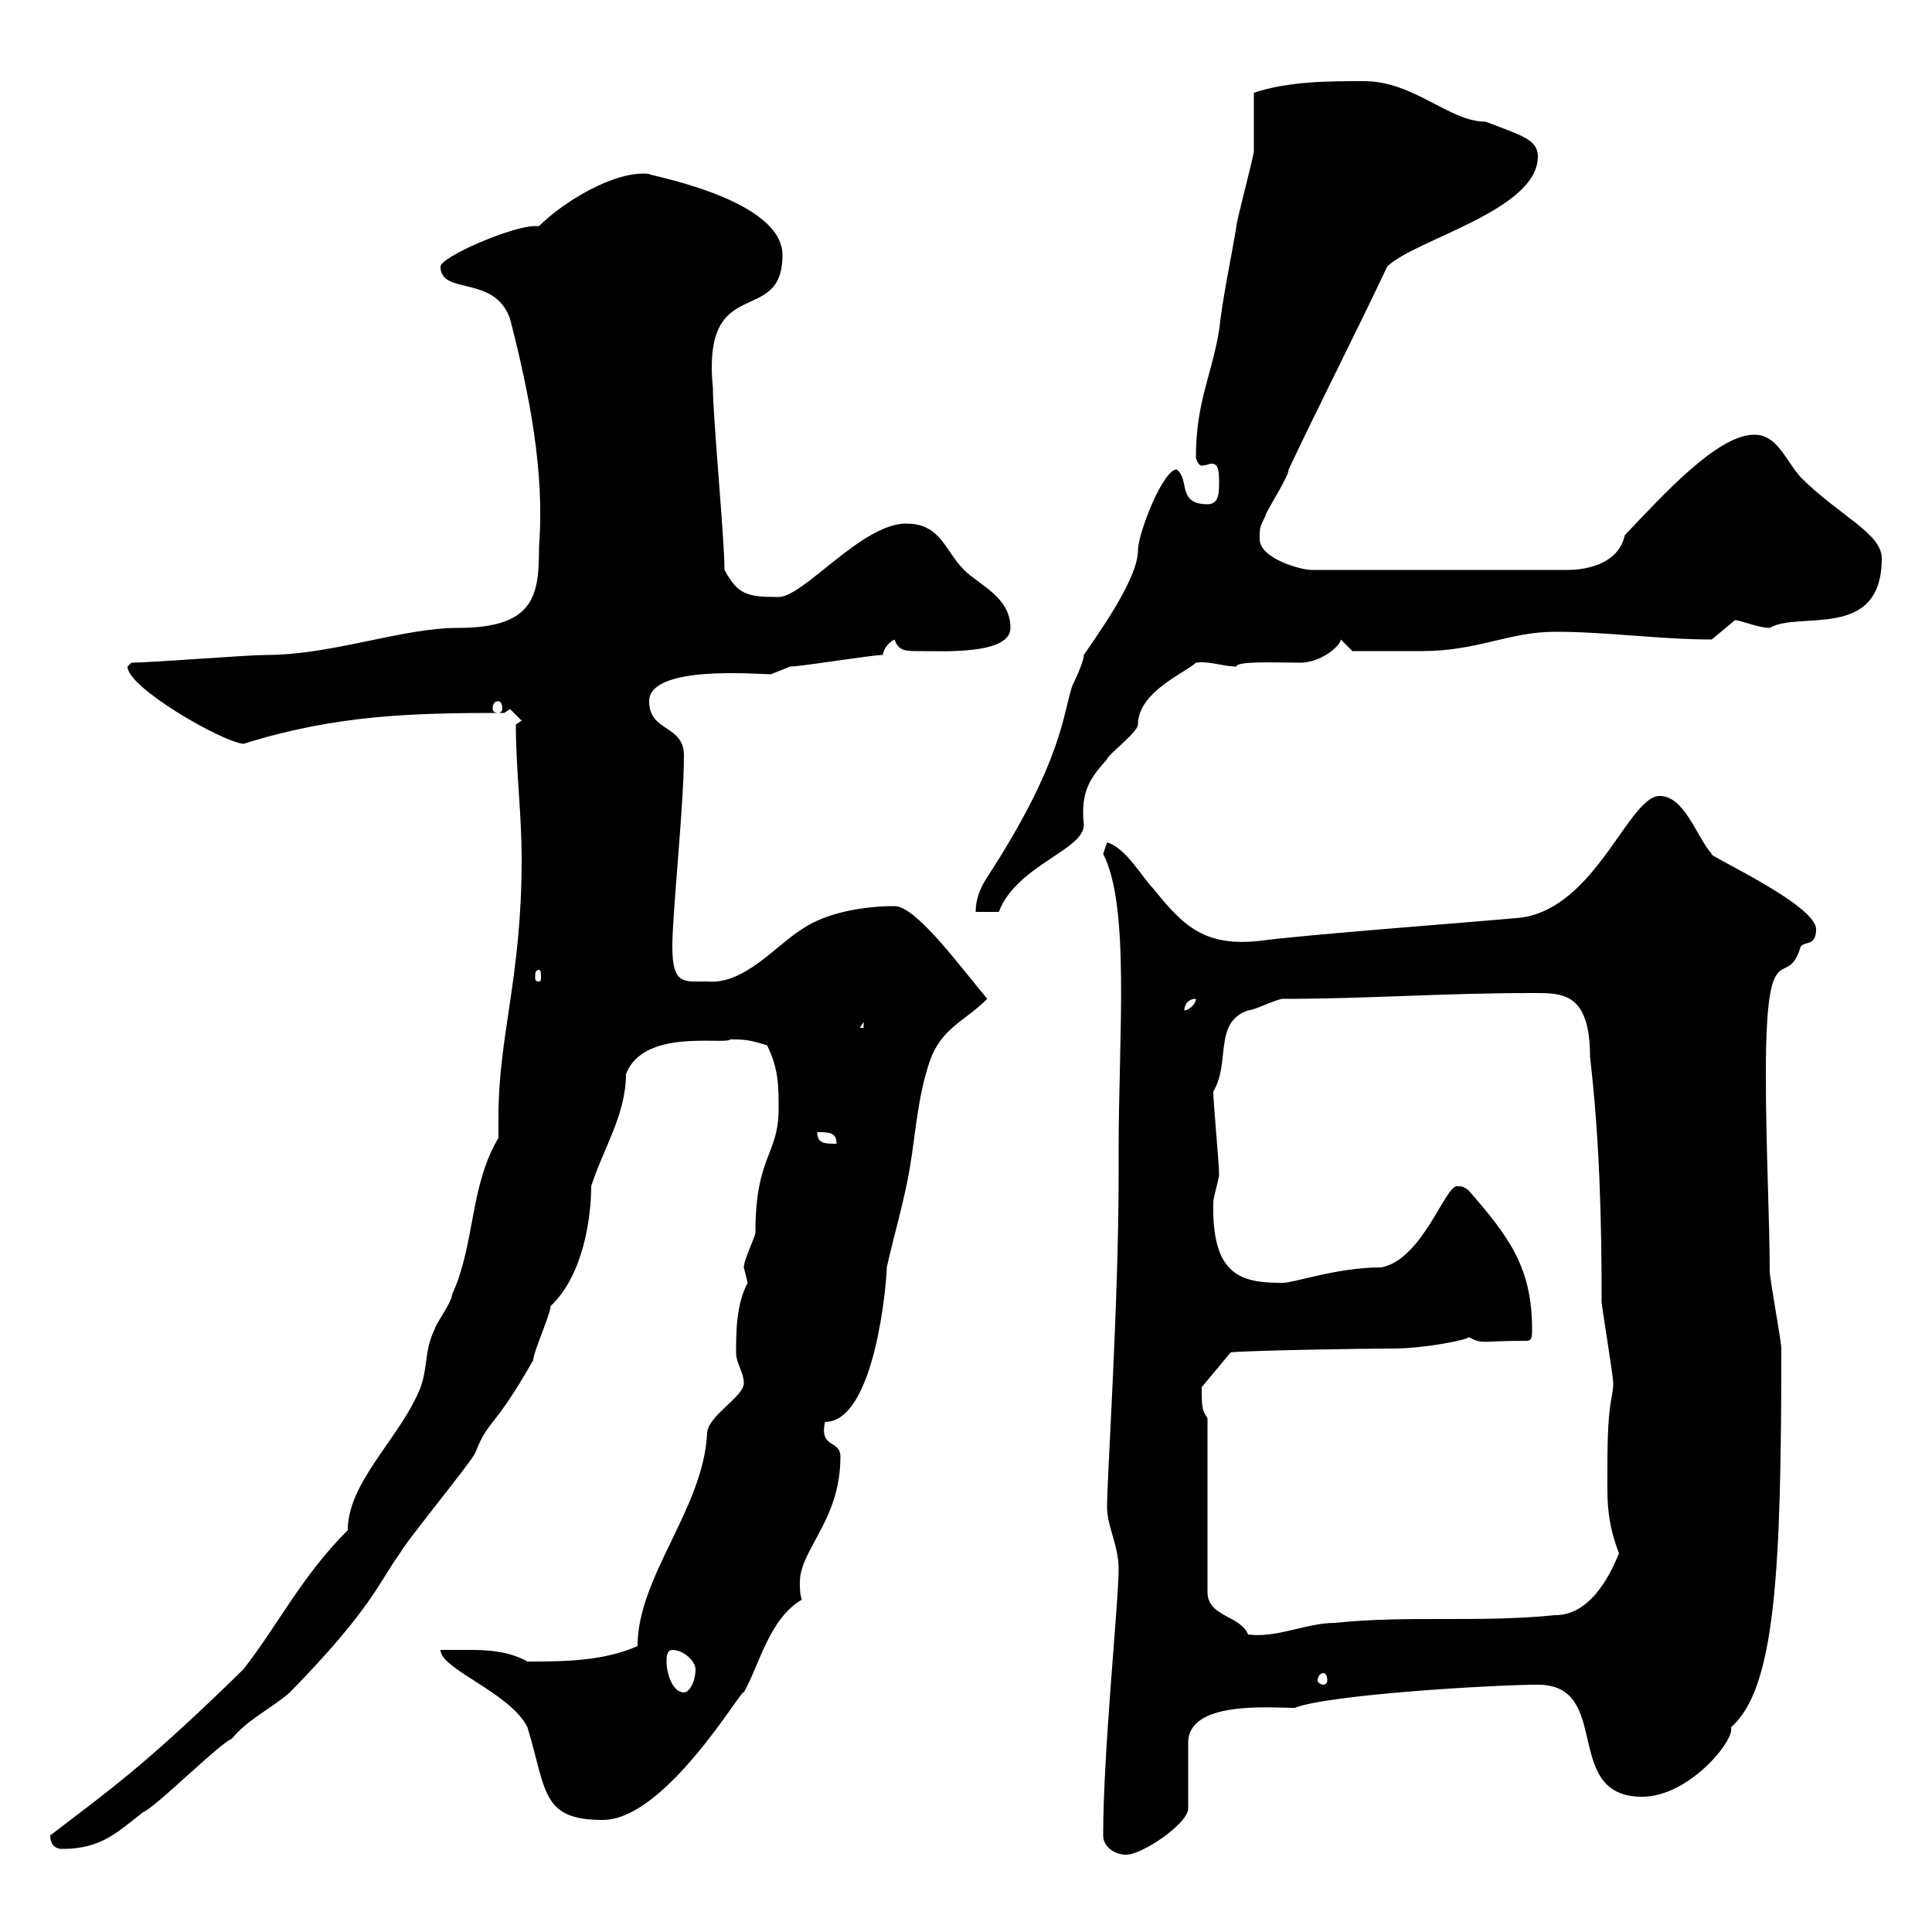 <svg xmlns="http://www.w3.org/2000/svg" xmlns:xlink="http://www.w3.org/1999/xlink" width="300" height="300"><path d="M171.30 285C171.30 286.80 173.10 288 174.90 288C177.30 288 184.50 283.20 184.50 280.80L184.50 270.60C184.50 264 197.40 265.20 201 265.20C206.40 263.10 232.20 261.60 238.80 261.60C250.50 261.60 242.40 279 255 279C262.20 279 269.40 270.30 268.80 268.20C275.70 262.20 276.60 243.90 276.60 209.40C276.60 208.20 274.80 198.60 274.80 197.40C274.80 189.60 274.20 178.20 274.20 166.80C274.20 144 277.50 154.20 279.60 147C280.20 146.10 282 147 282 144.30C282 140.40 264.60 132.60 265.80 132.60C263.40 129.90 261.60 123.60 257.70 123.60C252.90 123.60 247.80 141 236.10 142.50C229.80 143.10 201.90 145.20 195.60 146.10C187.20 147 183.90 144 179.10 138C177.30 136.20 174.90 131.70 171.90 130.80C171.90 130.80 171.30 132.60 171.30 132.60C175.50 140.70 173.70 160.80 173.70 178.80L173.70 182.40C173.70 202.50 171.90 229.50 171.90 234C171.90 237 173.70 240 173.70 243.60C173.70 249 171.30 271.80 171.30 285ZM7.80 285C7.80 286.80 9 287.10 9.60 287.10C15.60 287.10 18 284.70 22.20 281.40C24 280.80 34.20 270.60 36 270C38.40 267 42.30 265.20 45 262.80C57.90 249.60 58.80 245.70 62.10 241.20C63 239.40 72.90 227.40 73.80 225.60C75.90 220.20 76.50 222.30 82.80 211.20C82.80 210 85.50 204 85.50 202.80C90.60 198 91.80 189 91.80 184.20C93.60 178.50 97.20 173.10 97.20 166.80C99.90 159.60 112.50 162.30 113.40 161.40C115.50 161.40 116.10 161.40 119.10 162.30C120.90 165.90 120.90 168.60 120.90 172.20C120.90 179.40 117.30 179.40 117.30 191.40C117.30 192 115.50 195.60 115.50 196.80C115.50 196.80 116.10 199.20 116.10 199.20C114.30 202.50 114.30 207 114.30 210C114.30 211.80 115.50 213 115.50 214.80C115.50 216.90 109.80 219.90 109.80 222.60C109.20 234.30 99 244.80 99 255.60C93.60 258 87.30 258 81.90 258C79.20 256.50 76.20 256.20 73.20 256.20C71.40 256.20 70.20 256.20 68.40 256.20C68.40 259.20 79.20 262.80 81.90 268.20C84.90 278.10 84 282.60 93.60 282.60C103.50 282.60 115.50 261.60 115.50 262.80C117.90 258.60 119.40 251.40 124.50 248.40C124.20 247.50 124.20 246.60 124.20 245.70C124.20 240.60 130.50 236.10 130.50 226.20C130.50 223.50 127.20 225 128.10 220.80C135.90 220.80 137.70 198.90 137.70 196.80C138.90 191.40 140.40 186.60 141.30 181.20C142.20 175.80 142.50 170.40 144.30 165C146.10 159.60 149.70 158.70 153.30 155.10C148.80 149.70 142.20 140.70 138.90 140.70C134.40 140.70 128.40 141.60 124.50 144.30C120.60 146.70 115.50 153 109.80 152.40C106.20 152.40 104.40 153 104.40 147C104.40 141.60 106.20 125.10 106.20 117.30C106.20 112.50 100.80 113.70 100.80 108.90C100.80 103.20 117.60 104.70 119.70 104.70C119.70 104.70 122.70 103.50 122.70 103.50C124.50 103.50 135.30 101.70 137.10 101.70C137.10 101.10 137.70 99.90 138.90 99.30C139.50 101.10 140.70 101.10 142.50 101.10C146.40 101.10 156.90 101.70 156.90 97.50C156.90 92.70 152.10 90.90 149.70 88.50C146.70 85.50 146.10 81.30 140.70 81.30C133.80 81.30 124.80 92.70 120.90 92.70C116.10 92.70 114.60 92.40 112.50 88.50C112.50 83.70 110.70 64.80 110.70 60.30C108.90 42 121.50 51 121.50 39.60C121.50 30.60 99.30 27 100.80 27C95.40 26.40 87.30 31.50 83.70 35.10C83.40 35.10 83.40 35.10 83.10 35.10C79.50 35.10 68.40 39.90 68.40 41.40C68.40 45.90 76.80 42.60 79.20 49.50C82.20 61.20 84.60 73.20 83.70 84.90C83.70 92.40 83.10 97.50 71.10 97.50C62.40 97.50 51.60 101.70 41.40 101.70C38.40 101.70 23.40 102.90 20.40 102.90C20.40 102.90 19.80 103.50 19.80 103.50C19.80 106.80 34.50 115.20 37.80 115.50C52.20 111 63.90 110.70 78.30 110.70L79.20 110.10L81 111.90C81 111.90 80.10 112.50 80.10 112.50C80.10 119.70 81 126 81 133.50C81 151.80 77.40 160.80 77.40 173.40C77.40 174.60 77.40 175.50 77.40 176.70C72.90 184.20 73.80 193.20 70.20 201C70.20 202.20 67.50 205.80 67.50 206.40C65.70 210 66.60 213 64.80 216.60C61.50 223.80 54 230.40 54 237.60C46.80 244.80 43.20 252.30 37.80 259.20C22.50 274.20 16.80 278.10 7.80 285ZM103.50 258C103.50 257.40 103.50 256.20 104.40 256.20C106.20 256.20 108 258 108 259.20C108 261 107.10 262.80 106.20 262.80C104.40 262.80 103.50 259.80 103.50 258ZM205.50 259.80C205.80 259.80 206.10 260.10 206.10 261C206.10 261.30 205.80 261.60 205.50 261.60C205.20 261.60 204.60 261.30 204.60 261C204.60 260.10 205.20 259.80 205.50 259.80ZM187.50 220.20C186.60 219 186.60 218.10 186.60 215.40L191.10 210C193.50 209.70 211.80 209.40 216.30 209.40C221.40 209.40 228.60 207.90 228 207.60C230.40 208.80 229.50 208.20 237 208.20C237.90 208.20 237.90 207.60 237.90 206.40C237.90 196.80 234.30 192 228 184.80C227.10 184.20 227.10 184.20 226.20 184.20C224.40 184.20 220.80 195.60 214.50 196.80C207.60 196.80 201 199.20 199.20 199.20C192.90 199.20 188.10 198.30 188.40 186.60C188.40 186 189.30 183 189.30 182.40C189.30 180.60 188.40 171.30 188.40 169.50C191.10 165 188.40 158.70 193.80 156.90C194.70 156.90 198.30 155.10 199.20 155.10C212.40 155.10 223.80 154.20 237.90 154.20C242.40 154.20 246.90 153.90 246.90 164.10C248.40 177 248.70 189.60 248.70 202.20C248.70 202.80 250.50 213.60 250.50 214.80C250.50 217.20 249.60 217.20 249.60 227.40C249.60 232.20 249.30 235.80 251.40 241.20C250.50 243.30 247.50 250.80 241.50 250.80C229.50 252 218.70 250.80 207.30 252C202.80 252 198.30 254.40 193.80 253.80C192.60 250.80 187.50 251.10 187.50 247.20ZM126.90 175.80C128.70 175.80 129.90 175.80 129.90 177.60C128.10 177.60 126.90 177.60 126.90 175.80ZM134.10 158.70L134.10 159.60L133.50 159.60ZM185.70 155.10C185.70 156 184.50 156.90 183.90 156.90C183.90 156 184.50 155.10 185.70 155.10ZM83.70 150.60C84 150.60 84 151.20 84 151.80C84 152.10 84 152.40 83.70 152.40C83.10 152.40 83.10 152.10 83.10 151.80C83.10 151.20 83.10 150.60 83.70 150.60ZM182.70 72.90C180.60 72.90 176.70 82.80 176.70 85.50C176.70 90 170.10 99 168.30 101.70C168.30 102.90 166.50 106.50 166.50 106.50C165 111 165 118.20 153.30 136.20C152.10 138 151.50 139.80 151.50 141.60L155.10 141.60C157.80 134.40 168.30 132 168.30 128.10C167.70 122.70 169.50 120.60 171.90 117.90C171.90 117.30 176.70 113.70 176.70 112.50C176.70 107.40 184.20 104.40 185.70 102.90C187.80 102.60 189.90 103.50 192 103.50C192 102.60 198.30 102.90 201.90 102.90C205.20 102.90 208.20 100.20 208.20 99.30L210 101.10C212.70 101.10 216.90 101.10 220.80 101.10C229.50 101.10 234.30 98.10 241.50 98.10C249.60 98.10 257.70 99.30 265.80 99.30C265.80 99.30 269.40 96.30 269.40 96.30C270.30 96.30 273 97.50 274.80 97.50C279.30 94.80 292.20 99.60 292.20 86.70C292.20 82.80 285.60 80.10 279.60 74.10C277.20 71.40 276 67.50 272.40 67.50C266.70 67.50 258.30 76.80 252.30 83.10C251.40 87.30 246.90 88.50 243.30 88.50L203.70 88.50C201.90 88.50 195.60 86.70 195.60 83.70C195.60 81.90 195.60 81.90 196.50 80.10C196.50 79.50 200.10 74.10 200.10 72.90C205.20 62.10 210.60 51.60 215.40 41.40C219.60 37.20 238.80 32.70 238.80 24.30C238.80 21.60 236.10 21 230.70 18.90C225 18.90 219.60 12.60 211.80 12.60C206.40 12.60 200.10 12.60 194.70 14.40C194.70 15.30 194.70 21.60 194.70 23.40C194.70 24.30 192 34.20 192 35.10C191.10 40.50 189.90 45.90 189.30 51.30C188.10 58.50 185.70 62.40 185.70 71.10C186 72 186.30 72.30 186.60 72.30C187.20 72.30 187.80 72 188.10 72C189 72 189.30 72.60 189.30 74.70C189.30 76.50 189.30 78.30 187.50 78.30C182.70 78.30 184.80 74.40 182.70 72.90ZM77.40 108.90C77.70 108.90 78 109.20 78 110.10C78 110.40 77.70 110.70 77.40 110.70C76.80 110.70 76.50 110.40 76.50 110.10C76.50 109.20 76.80 108.90 77.40 108.90Z"/></svg>